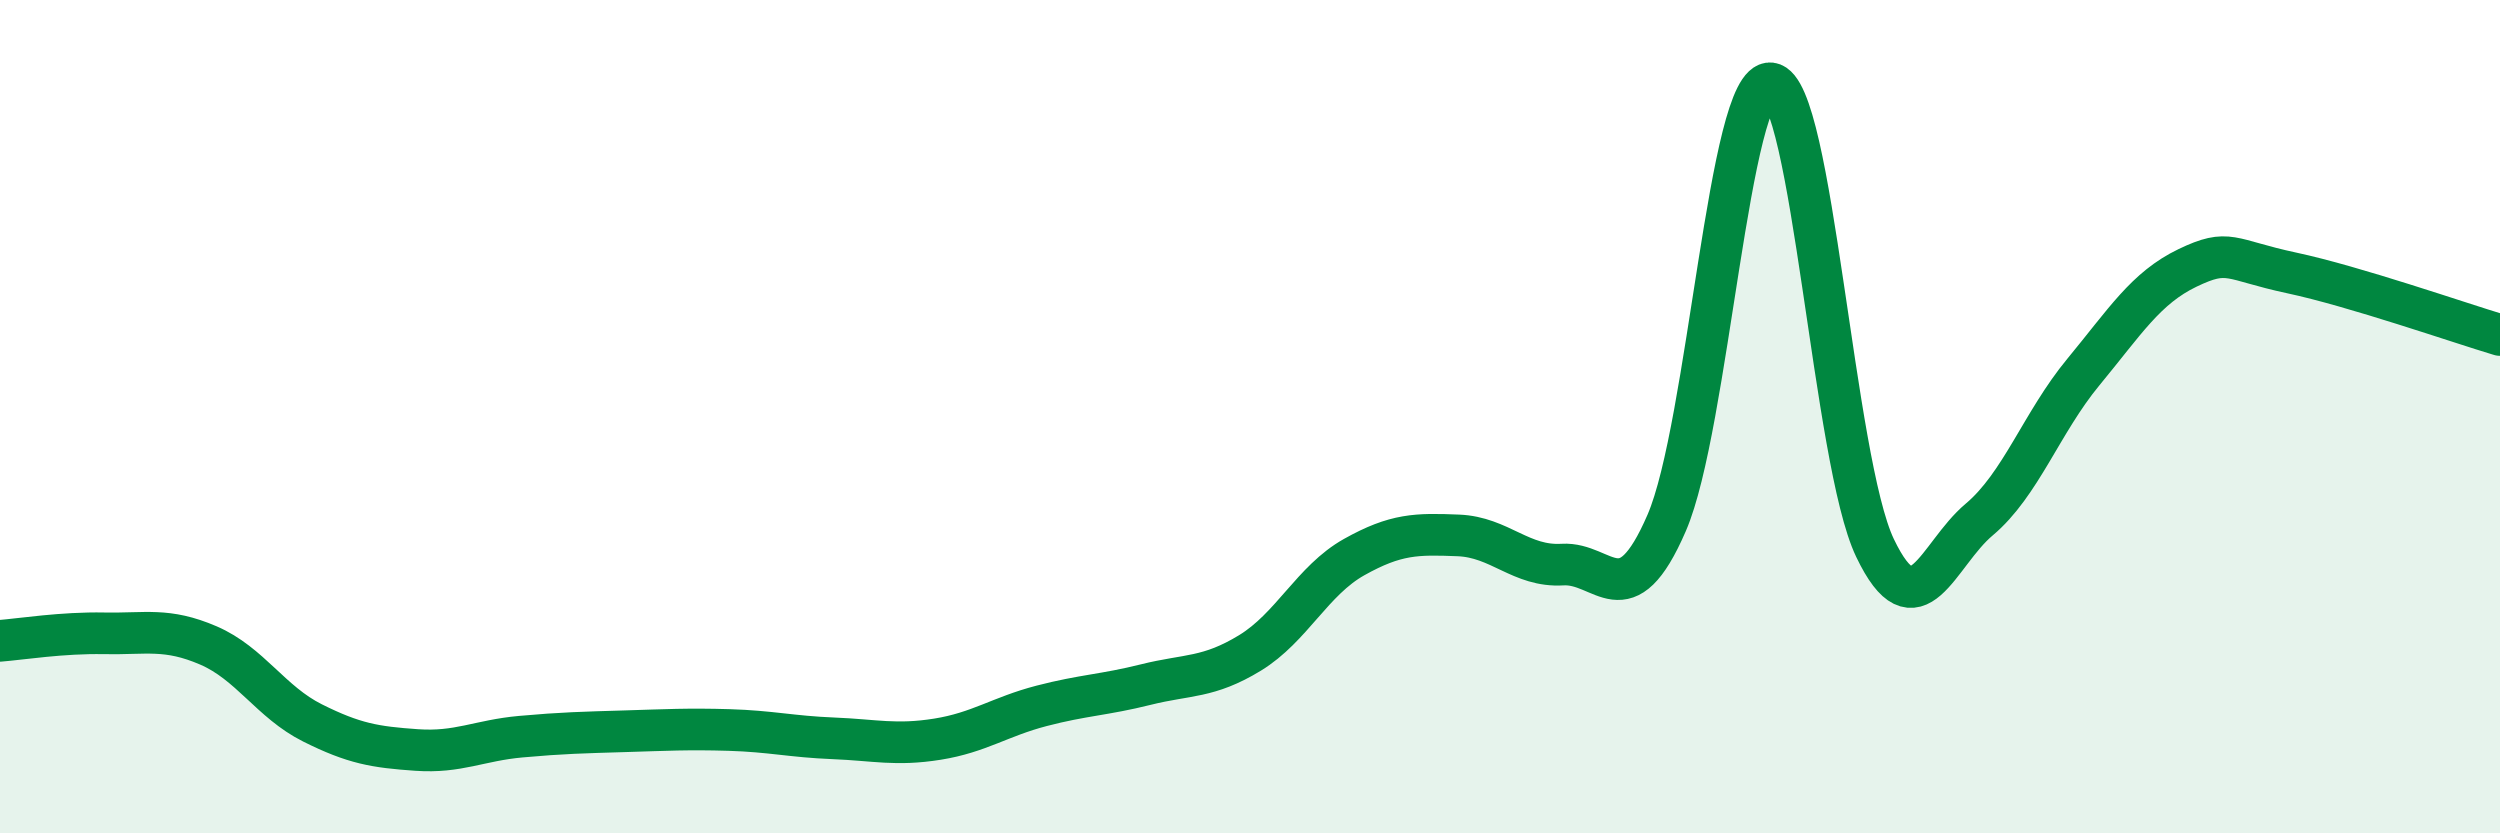 
    <svg width="60" height="20" viewBox="0 0 60 20" xmlns="http://www.w3.org/2000/svg">
      <path
        d="M 0,15.38 C 0.5,15.34 1.5,15.18 2.5,15.2 C 3.5,15.22 4,15.06 5,15.49 C 6,15.92 6.5,16.85 7.5,17.35 C 8.5,17.85 9,17.93 10,18 C 11,18.07 11.5,17.77 12.5,17.68 C 13.5,17.59 14,17.58 15,17.55 C 16,17.52 16.5,17.49 17.5,17.52 C 18.5,17.55 19,17.68 20,17.72 C 21,17.76 21.5,17.9 22.5,17.74 C 23.5,17.58 24,17.2 25,16.94 C 26,16.68 26.5,16.68 27.5,16.43 C 28.5,16.18 29,16.28 30,15.67 C 31,15.06 31.5,13.93 32.5,13.37 C 33.5,12.81 34,12.81 35,12.85 C 36,12.89 36.5,13.61 37.5,13.55 C 38.5,13.49 39,14.86 40,12.55 C 41,10.24 41.5,1.88 42.5,2 C 43.5,2.12 44,11.06 45,13.15 C 46,15.24 46.5,13.31 47.5,12.47 C 48.5,11.63 49,10.14 50,8.93 C 51,7.72 51.5,6.91 52.5,6.43 C 53.5,5.95 53.5,6.23 55,6.55 C 56.5,6.87 59,7.74 60,8.04L60 20L0 20Z"
        fill="#008740"
        opacity="0.1"
        stroke-linecap="round"
        stroke-linejoin="round"
      />
      <path
        d="M 0,15.38 C 0.5,15.34 1.5,15.18 2.5,15.2 C 3.5,15.22 4,15.06 5,15.49 C 6,15.92 6.5,16.85 7.5,17.35 C 8.5,17.85 9,17.93 10,18 C 11,18.07 11.5,17.77 12.5,17.68 C 13.5,17.59 14,17.58 15,17.55 C 16,17.52 16.5,17.49 17.5,17.52 C 18.5,17.55 19,17.68 20,17.72 C 21,17.76 21.5,17.9 22.5,17.74 C 23.5,17.58 24,17.2 25,16.94 C 26,16.68 26.5,16.68 27.5,16.43 C 28.5,16.18 29,16.28 30,15.67 C 31,15.06 31.5,13.93 32.5,13.37 C 33.5,12.81 34,12.81 35,12.85 C 36,12.89 36.5,13.61 37.5,13.55 C 38.5,13.49 39,14.86 40,12.55 C 41,10.24 41.5,1.88 42.5,2 C 43.5,2.12 44,11.06 45,13.15 C 46,15.24 46.5,13.31 47.5,12.47 C 48.5,11.63 49,10.14 50,8.93 C 51,7.72 51.5,6.91 52.5,6.43 C 53.5,5.95 53.5,6.23 55,6.55 C 56.5,6.87 59,7.74 60,8.04"
        stroke="#008740"
        stroke-width="1"
        fill="none"
        stroke-linecap="round"
        stroke-linejoin="round"
      />
    </svg>
  